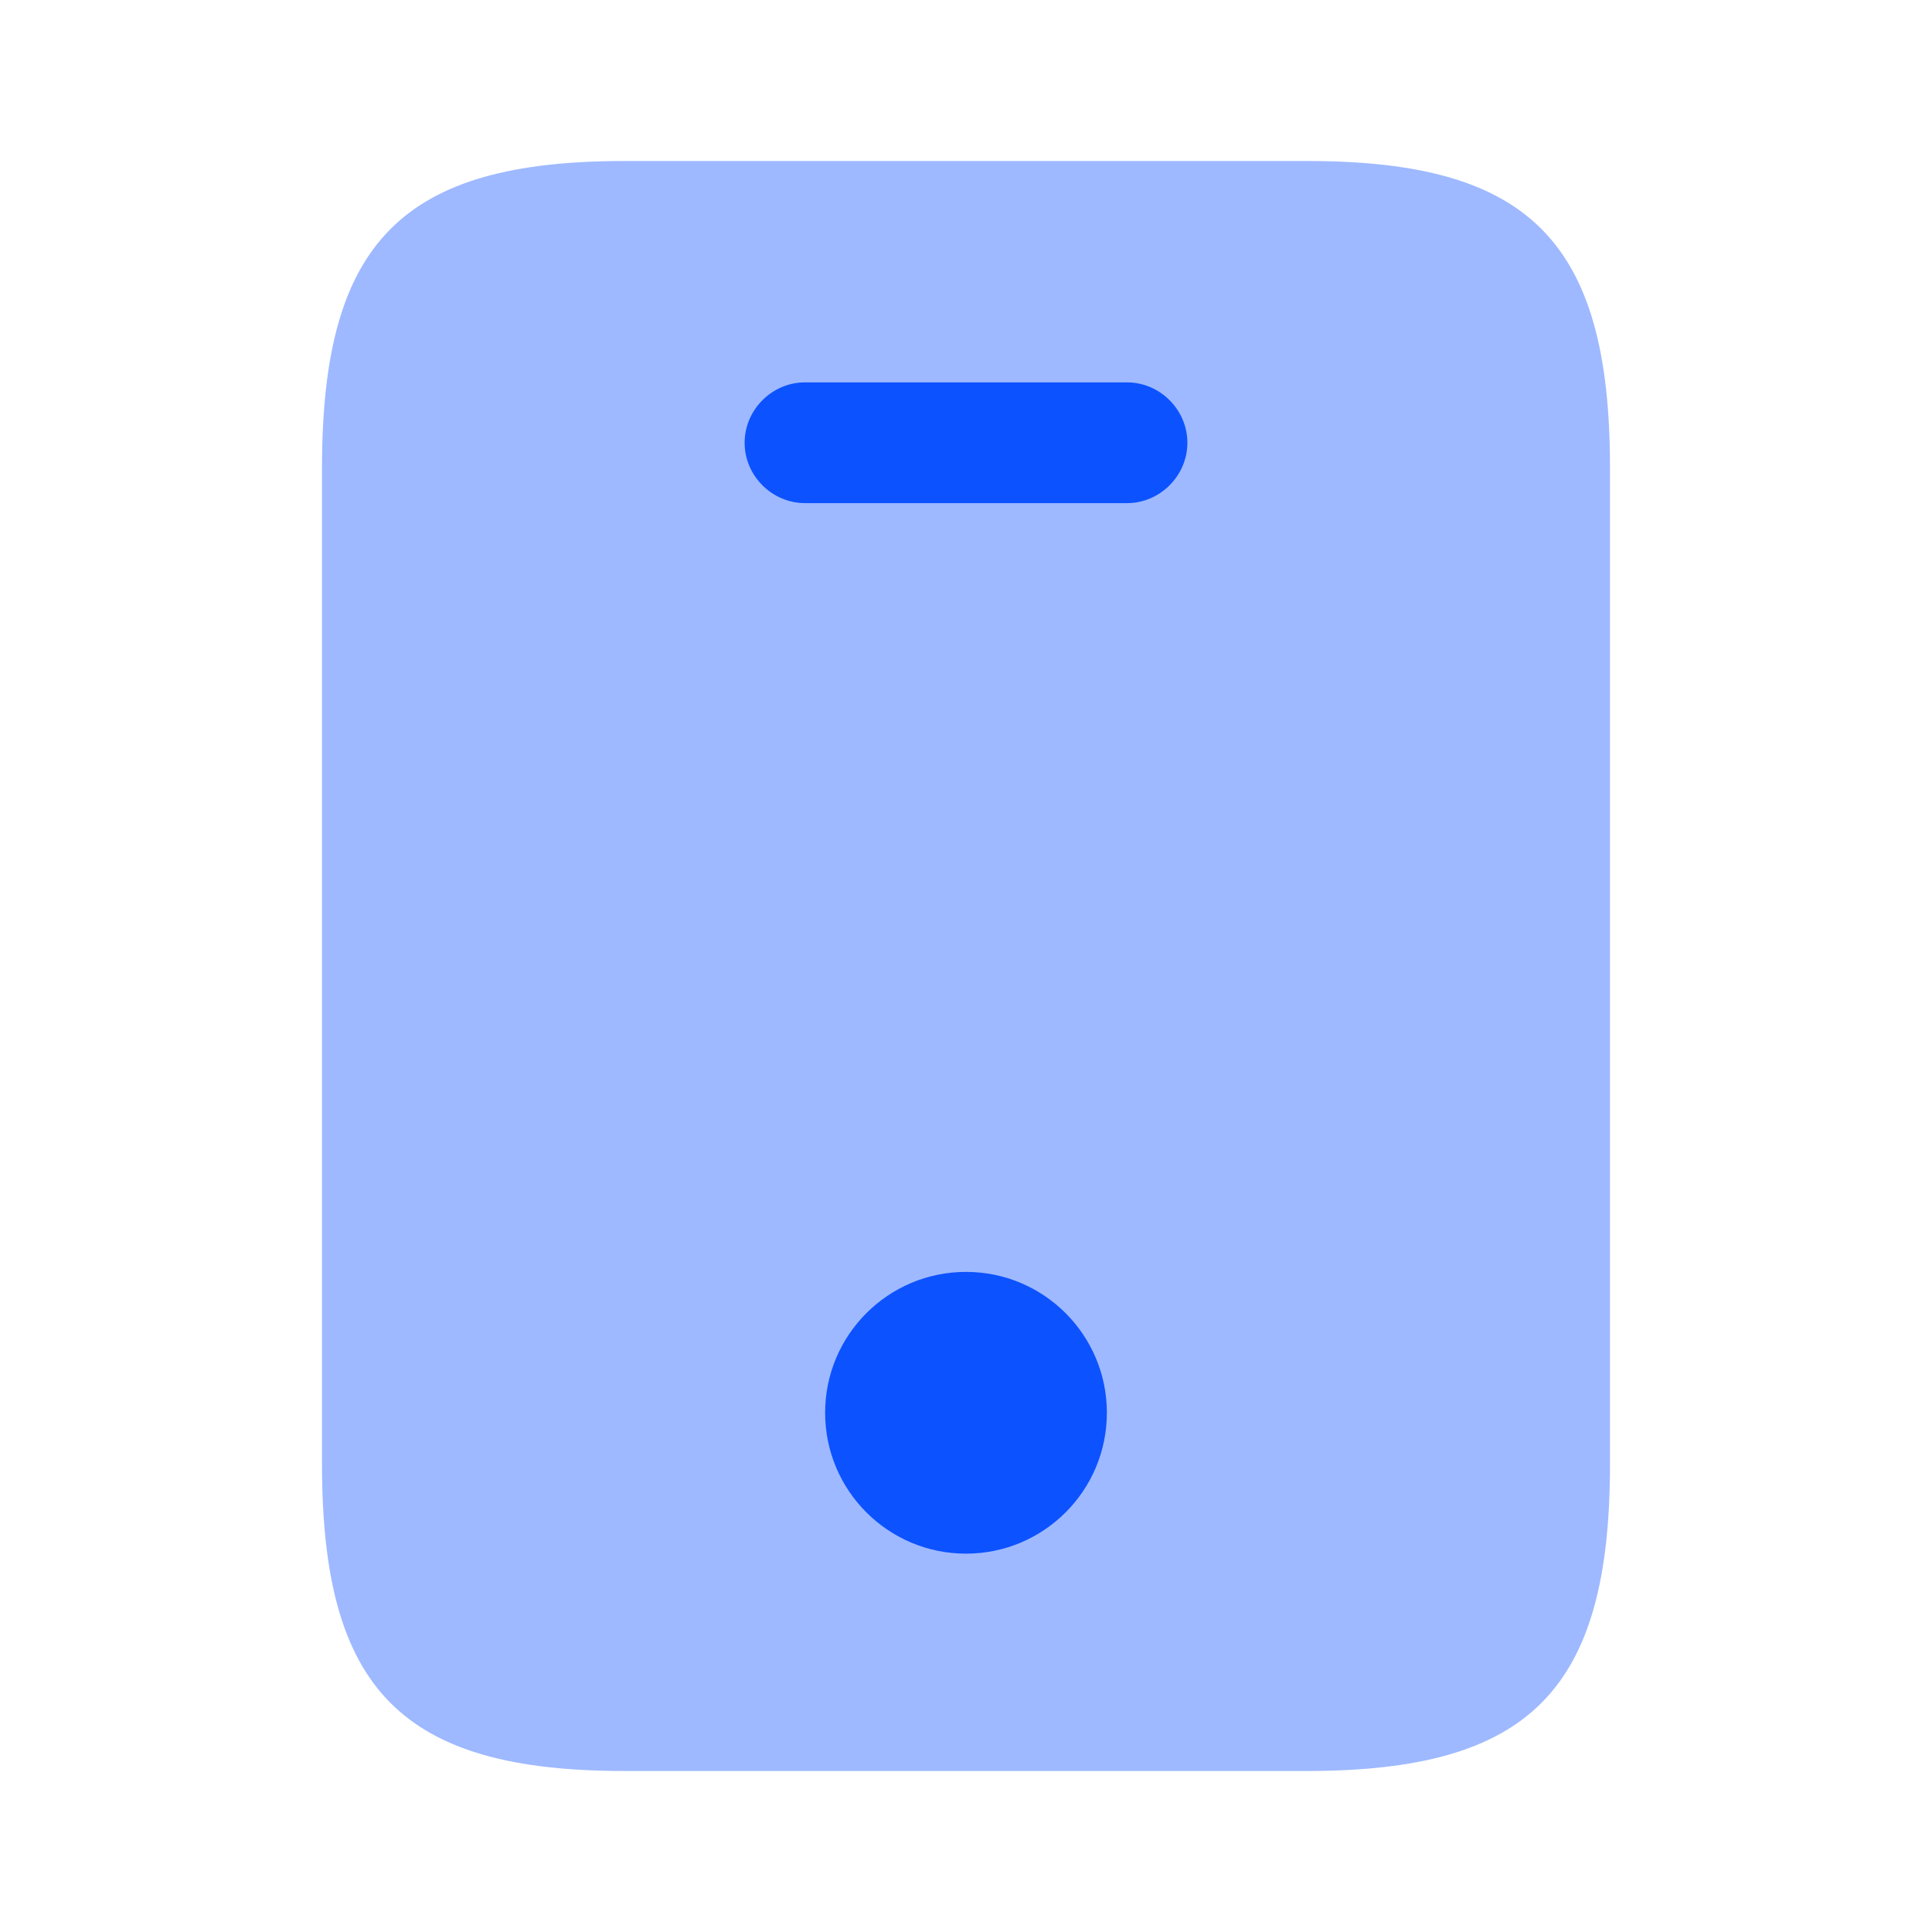 <?xml version="1.0" encoding="UTF-8"?>
<svg xmlns="http://www.w3.org/2000/svg" width="48" height="48" viewBox="0 0 48 48" fill="none">
  <path opacity="0.4" d="M32.48 4H15.52C10 4 8 6 8 11.62V36.38C8 42 10 44 15.52 44H32.46C38 44 40 42 40 36.38V11.62C40 6 38 4 32.48 4Z" fill="#0D52FF"></path>
  <path d="M28 12.5H20C19.18 12.5 18.5 11.82 18.5 11C18.5 10.18 19.18 9.5 20 9.5H28C28.82 9.5 29.5 10.18 29.5 11C29.5 11.82 28.82 12.5 28 12.5Z" fill="#0D52FF"></path>
  <path d="M24 38.6C25.933 38.6 27.5 37.033 27.5 35.1C27.5 33.167 25.933 31.6 24 31.6C22.067 31.6 20.5 33.167 20.5 35.1C20.5 37.033 22.067 38.6 24 38.6Z" fill="#0D52FF"></path>
</svg>
